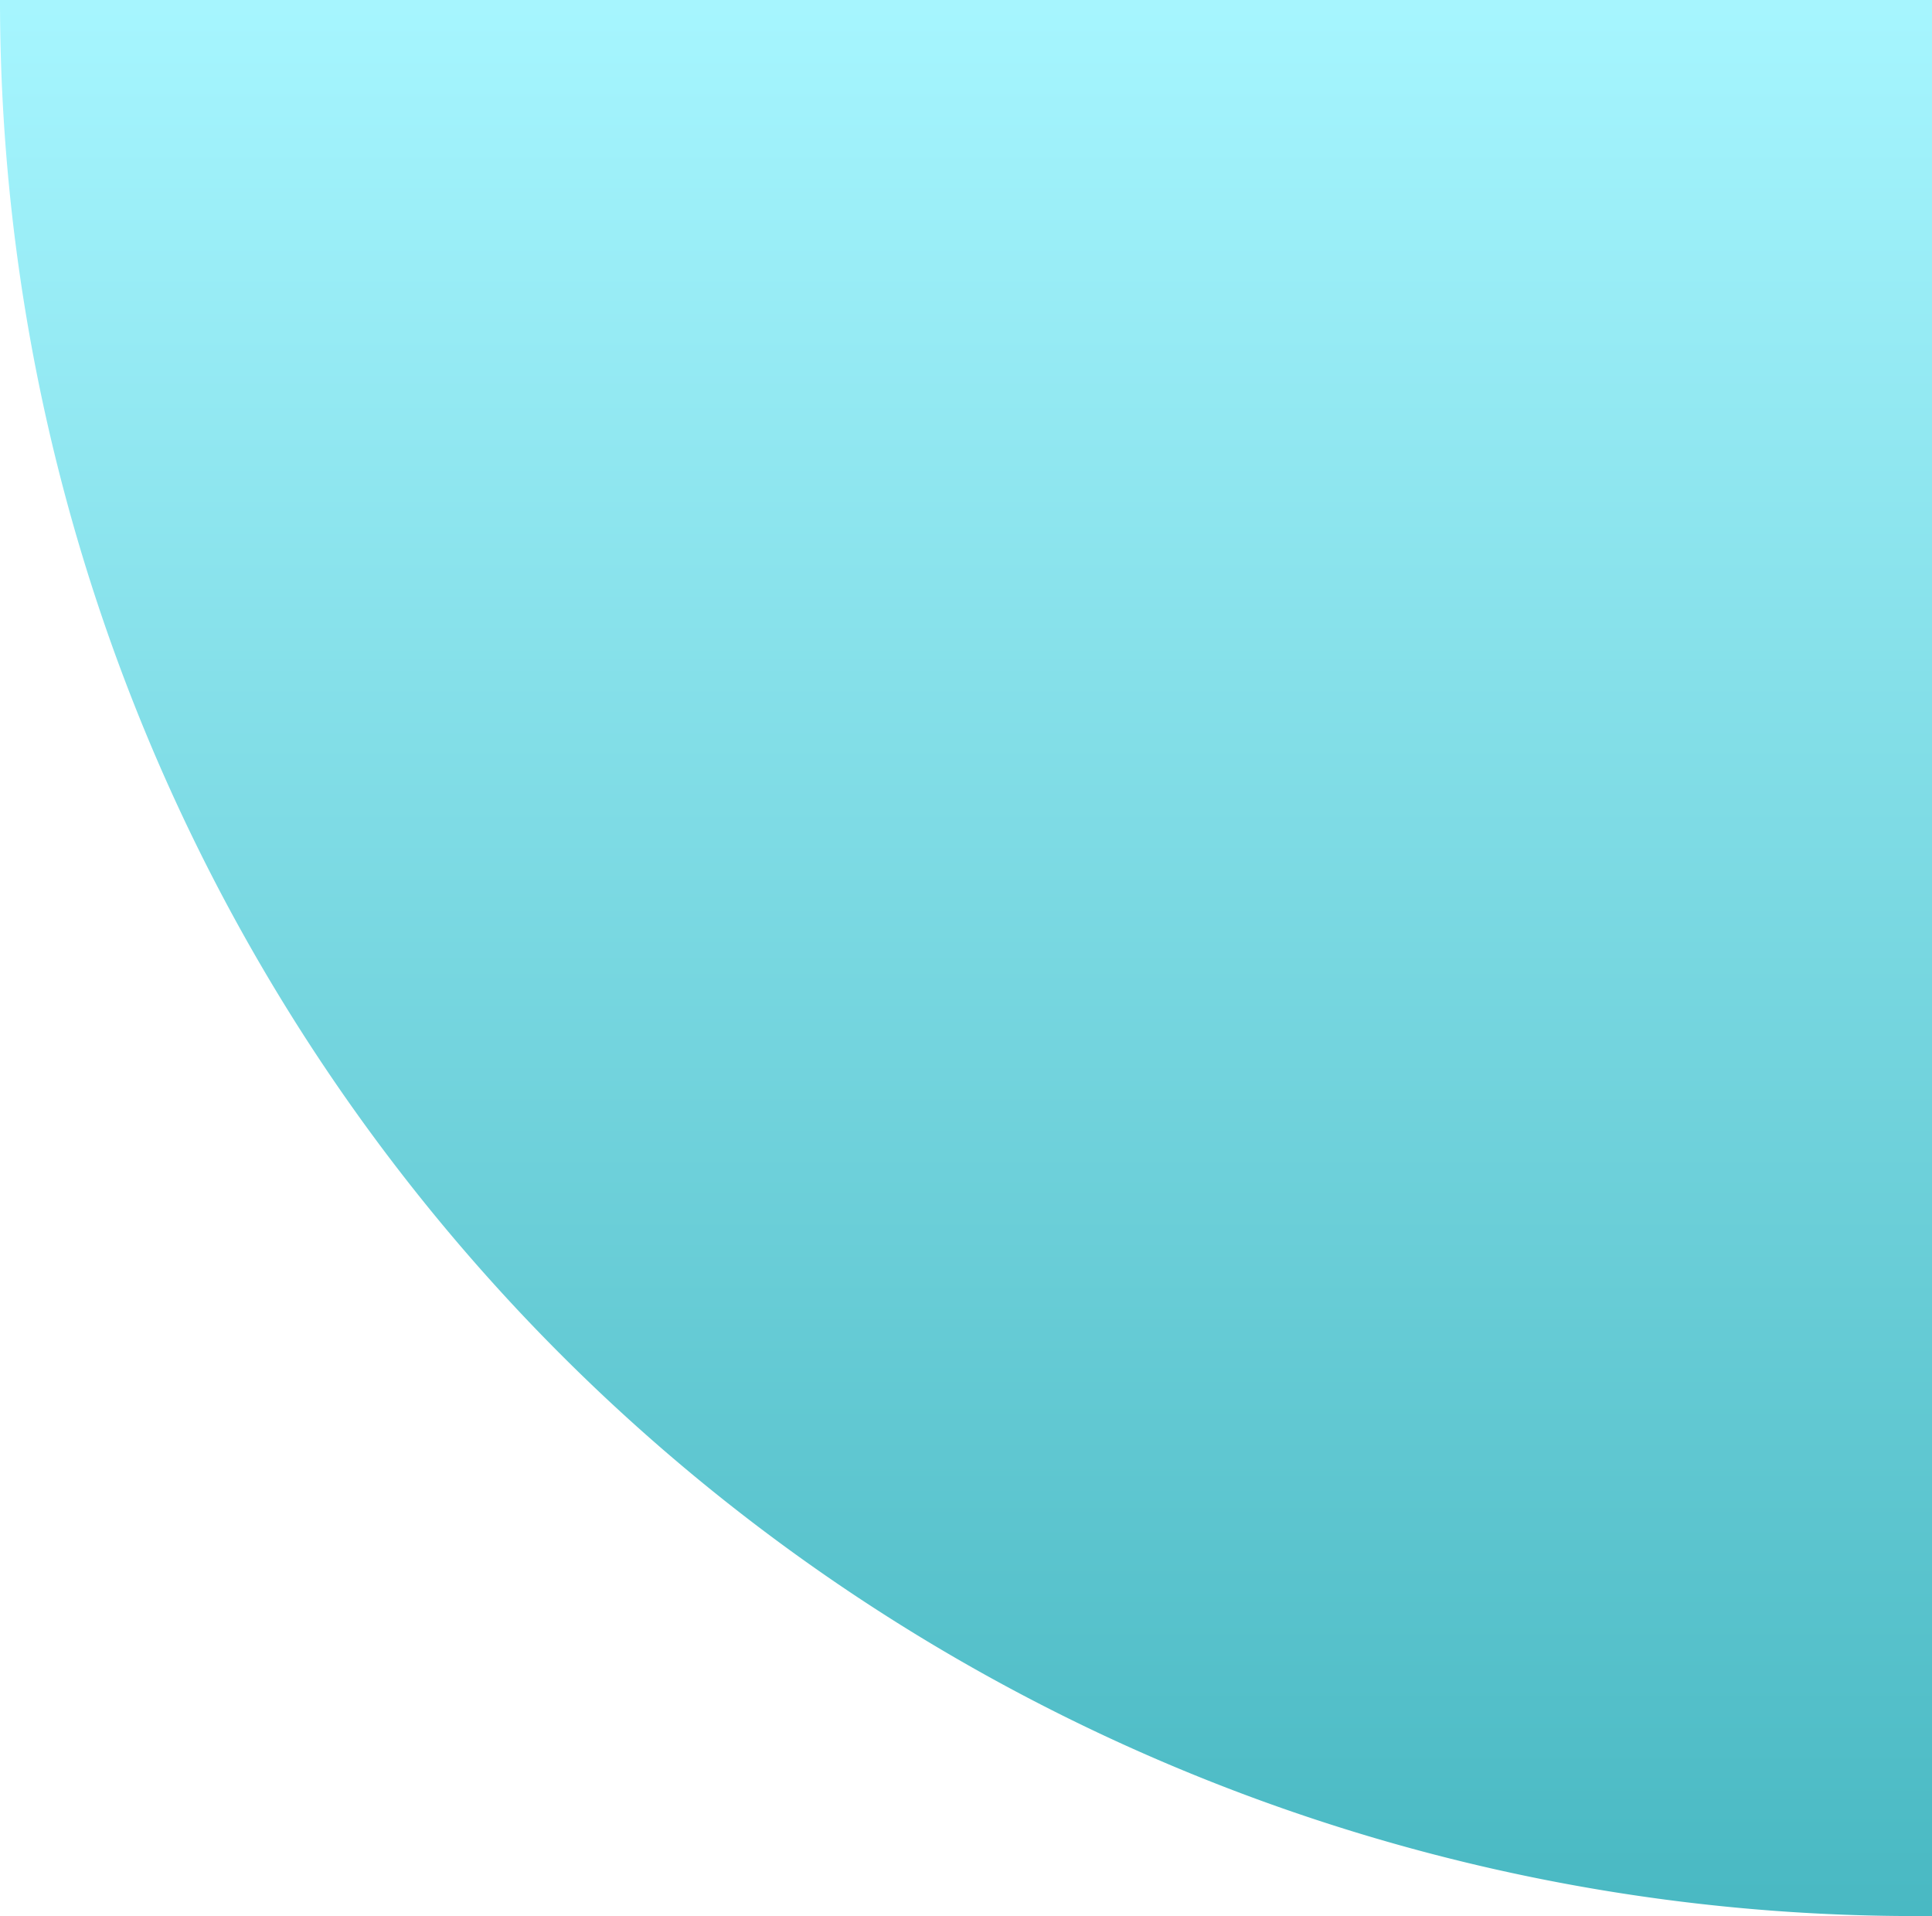 <svg xmlns="http://www.w3.org/2000/svg" xmlns:xlink="http://www.w3.org/1999/xlink" width="239" height="237" viewBox="0 0 239 237"><defs><linearGradient id="linear-gradient" x1="0.5" x2="0.5" y2="1" gradientUnits="objectBoundingBox"><stop offset="0" stop-color="#a7f6ff"></stop><stop offset="1" stop-color="#48b8c2"></stop></linearGradient></defs><path id="Rectangle_672" data-name="Rectangle 672" d="M0,0H239a0,0,0,0,1,0,0V237a0,0,0,0,1,0,0h-2A237,237,0,0,1,0,0V0A0,0,0,0,1,0,0Z" fill="url(#linear-gradient)"></path></svg>